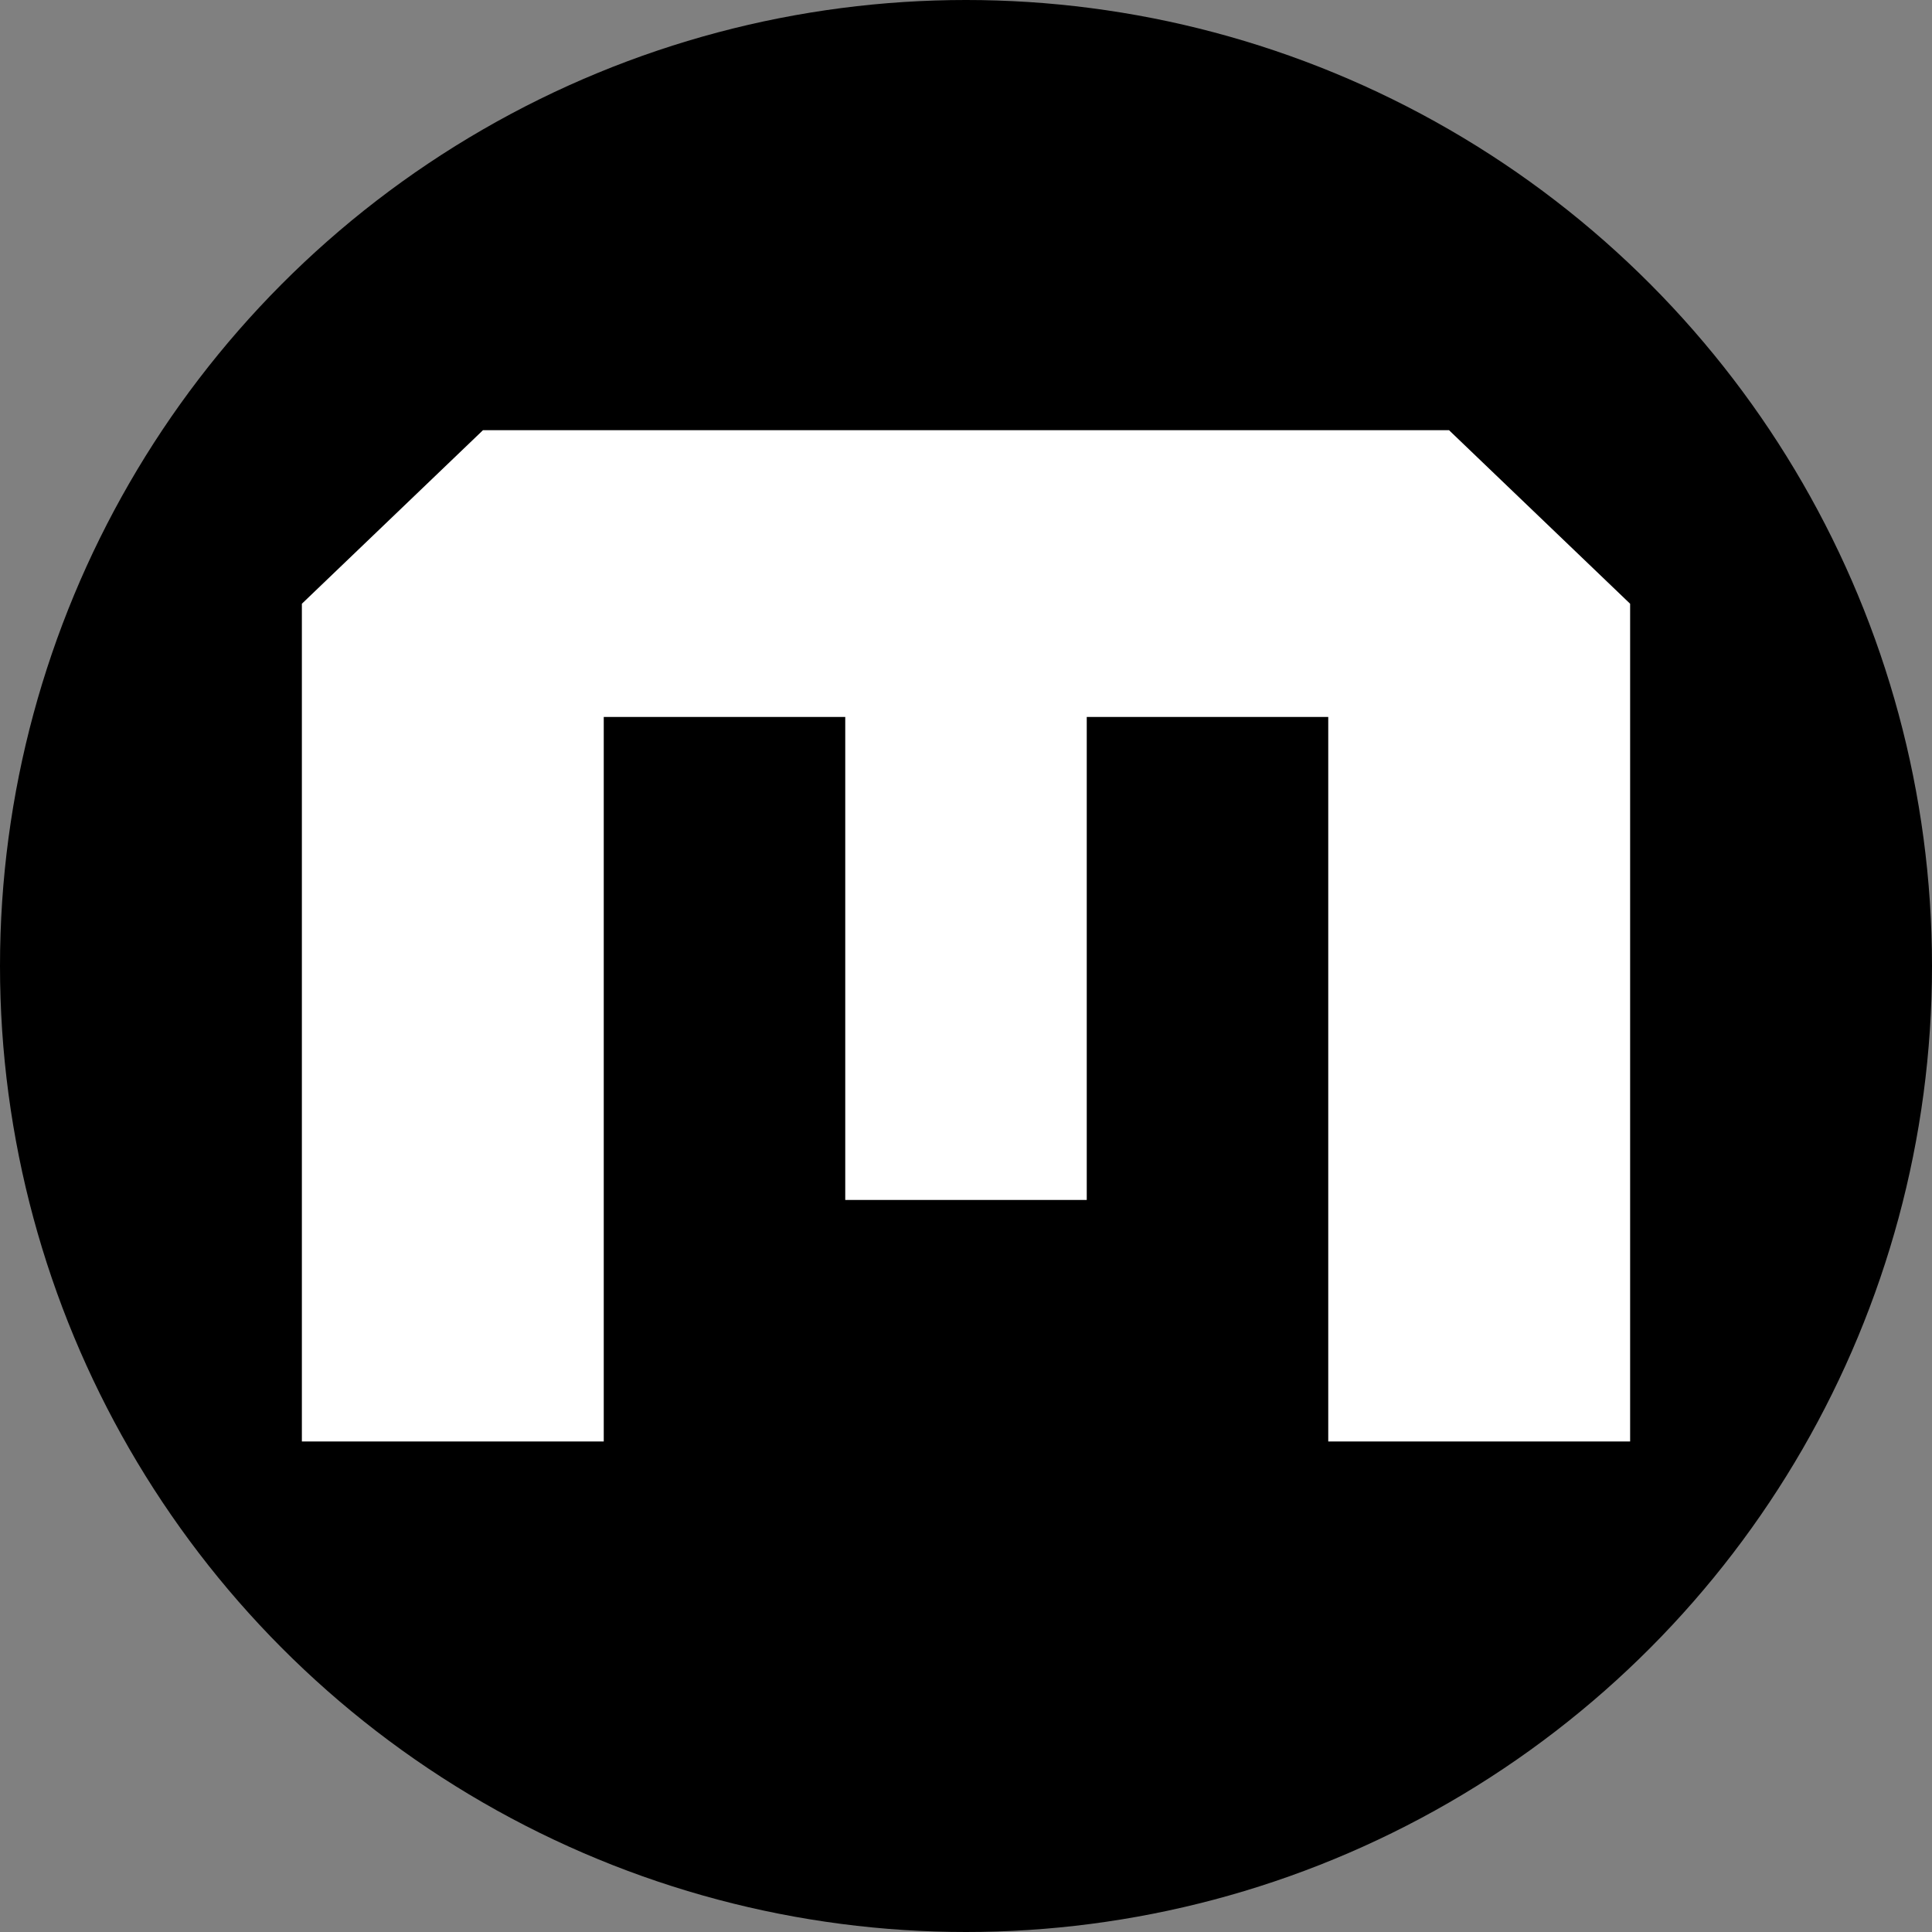 <?xml version="1.0" encoding="UTF-8"?>
<svg width="512px" height="512px" viewBox="0 0 512 512" version="1.1" xmlns="http://www.w3.org/2000/svg" xmlns:xlink="http://www.w3.org/1999/xlink">
    <rect x="0" y="0" width="512" height="512" fill="#808080" stroke="none"/>
    <title>icon</title>
    <g id="icon" stroke="none" stroke-width="1" fill="none" fill-rule="evenodd">
        <g id="Group">
            <circle id="Oval" fill="#000000" cx="256" cy="256" r="256"></circle>
            <polygon id="Fill-5-path" fill="#FFFFFF" points="128 114 80 160 80 382 160 382 160 190 224 190 224 318 288 318 288 190 352 190 352 382 432 382 432 160 384 114"></polygon>
        </g>
    </g>
</svg>